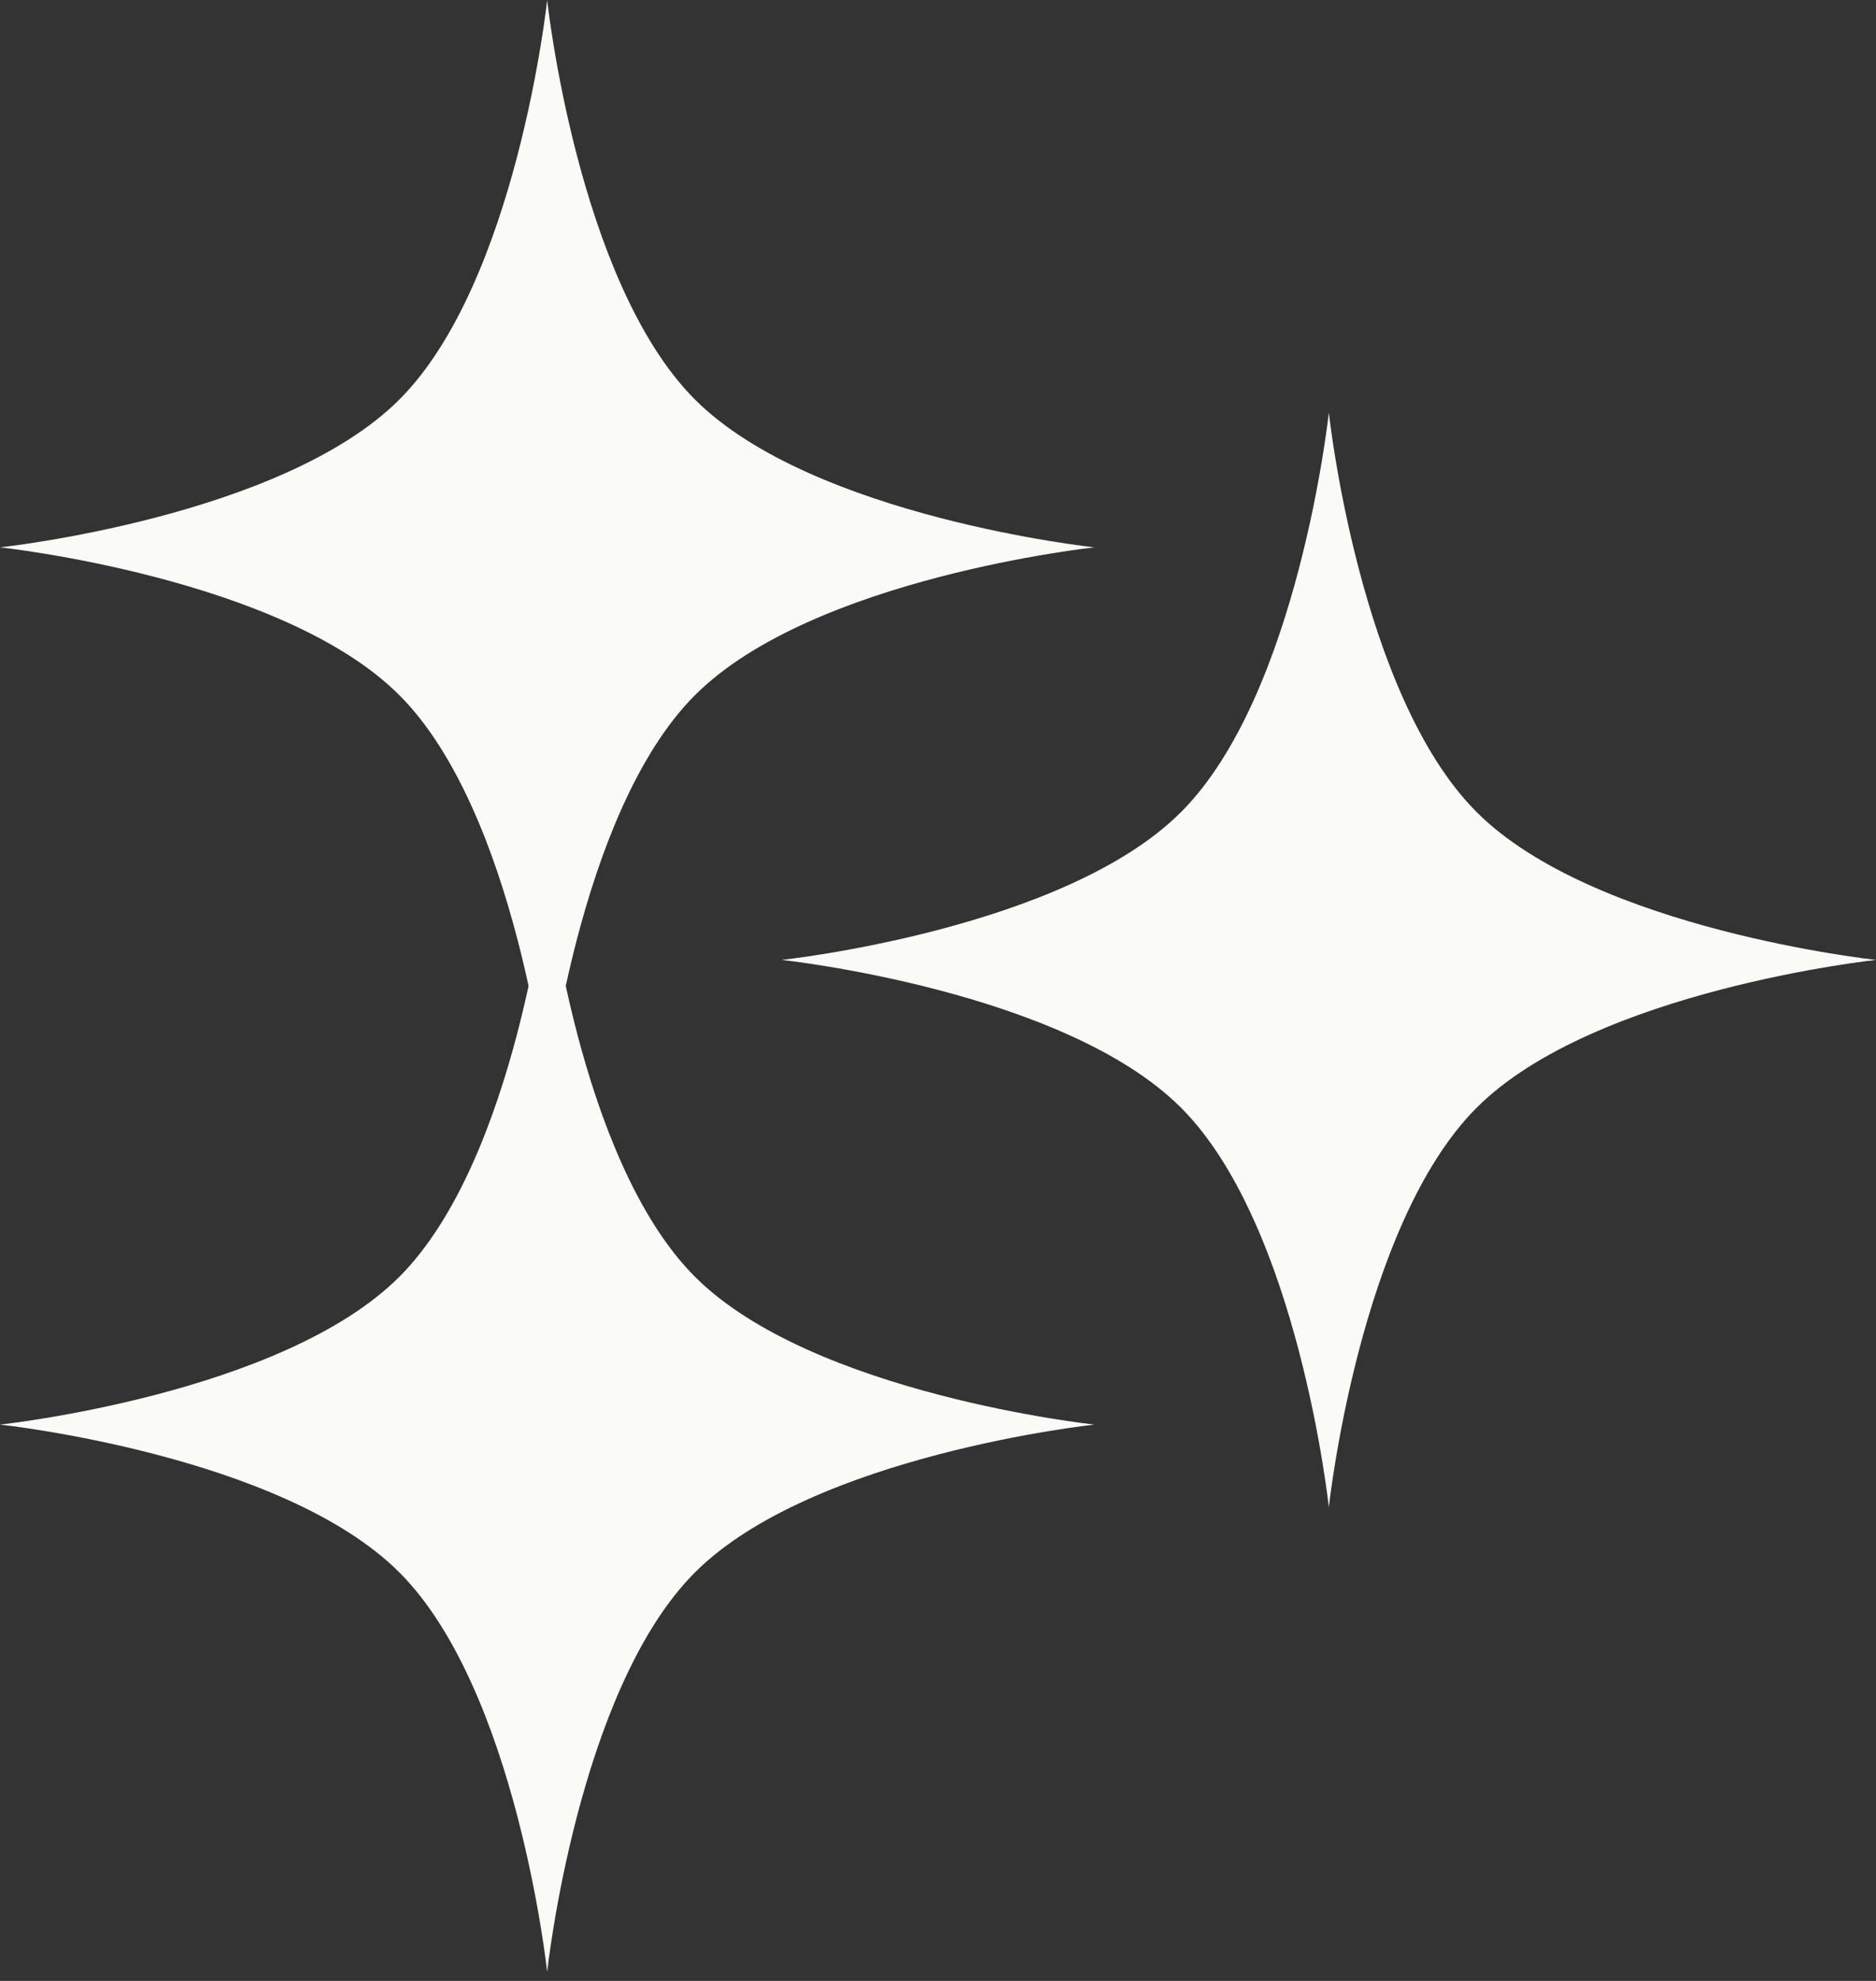 <svg width="36" height="38" viewBox="0 0 36 38" fill="none" xmlns="http://www.w3.org/2000/svg">
    <rect x="0" y="0" width="36" height="38" fill="#333333" stroke="none"/>
    <path d="M10.5 16.828C10.5 16.828 11.08 22.236 13.336 24.492C15.593 26.749 21 27.328 21 27.328C21 27.328 15.593 27.907 13.336 30.164C11.08 32.421 10.5 37.828 10.5 37.828C10.5 37.828 9.921 32.421 7.664 30.164C5.408 27.907 0 27.328 0 27.328C0 27.328 5.408 26.749 7.664 24.492C9.921 22.236 10.5 16.828 10.5 16.828Z"
          fill="#FAFAF7"/>
    <path d="M25.5 7.914C25.5 7.914 26.08 13.322 28.336 15.578C30.593 17.835 36 18.414 36 18.414C36 18.414 30.593 18.993 28.336 21.25C26.08 23.507 25.5 28.914 25.5 28.914C25.5 28.914 24.921 23.507 22.664 21.25C20.408 18.993 15 18.414 15 18.414C15 18.414 20.408 17.835 22.664 15.578C24.921 13.322 25.5 7.914 25.5 7.914Z"
          fill="#FAFAF7"/>
    <path d="M10.5 0C10.5 0 11.08 5.407 13.336 7.664C15.593 9.921 21 10.5 21 10.5C21 10.5 15.593 11.079 13.336 13.336C11.08 15.593 10.5 21 10.5 21C10.5 21 9.921 15.593 7.664 13.336C5.408 11.079 0 10.5 0 10.5C0 10.5 5.408 9.921 7.664 7.664C9.921 5.407 10.5 0 10.5 0Z"
          fill="#FAFAF7"/>
</svg>
